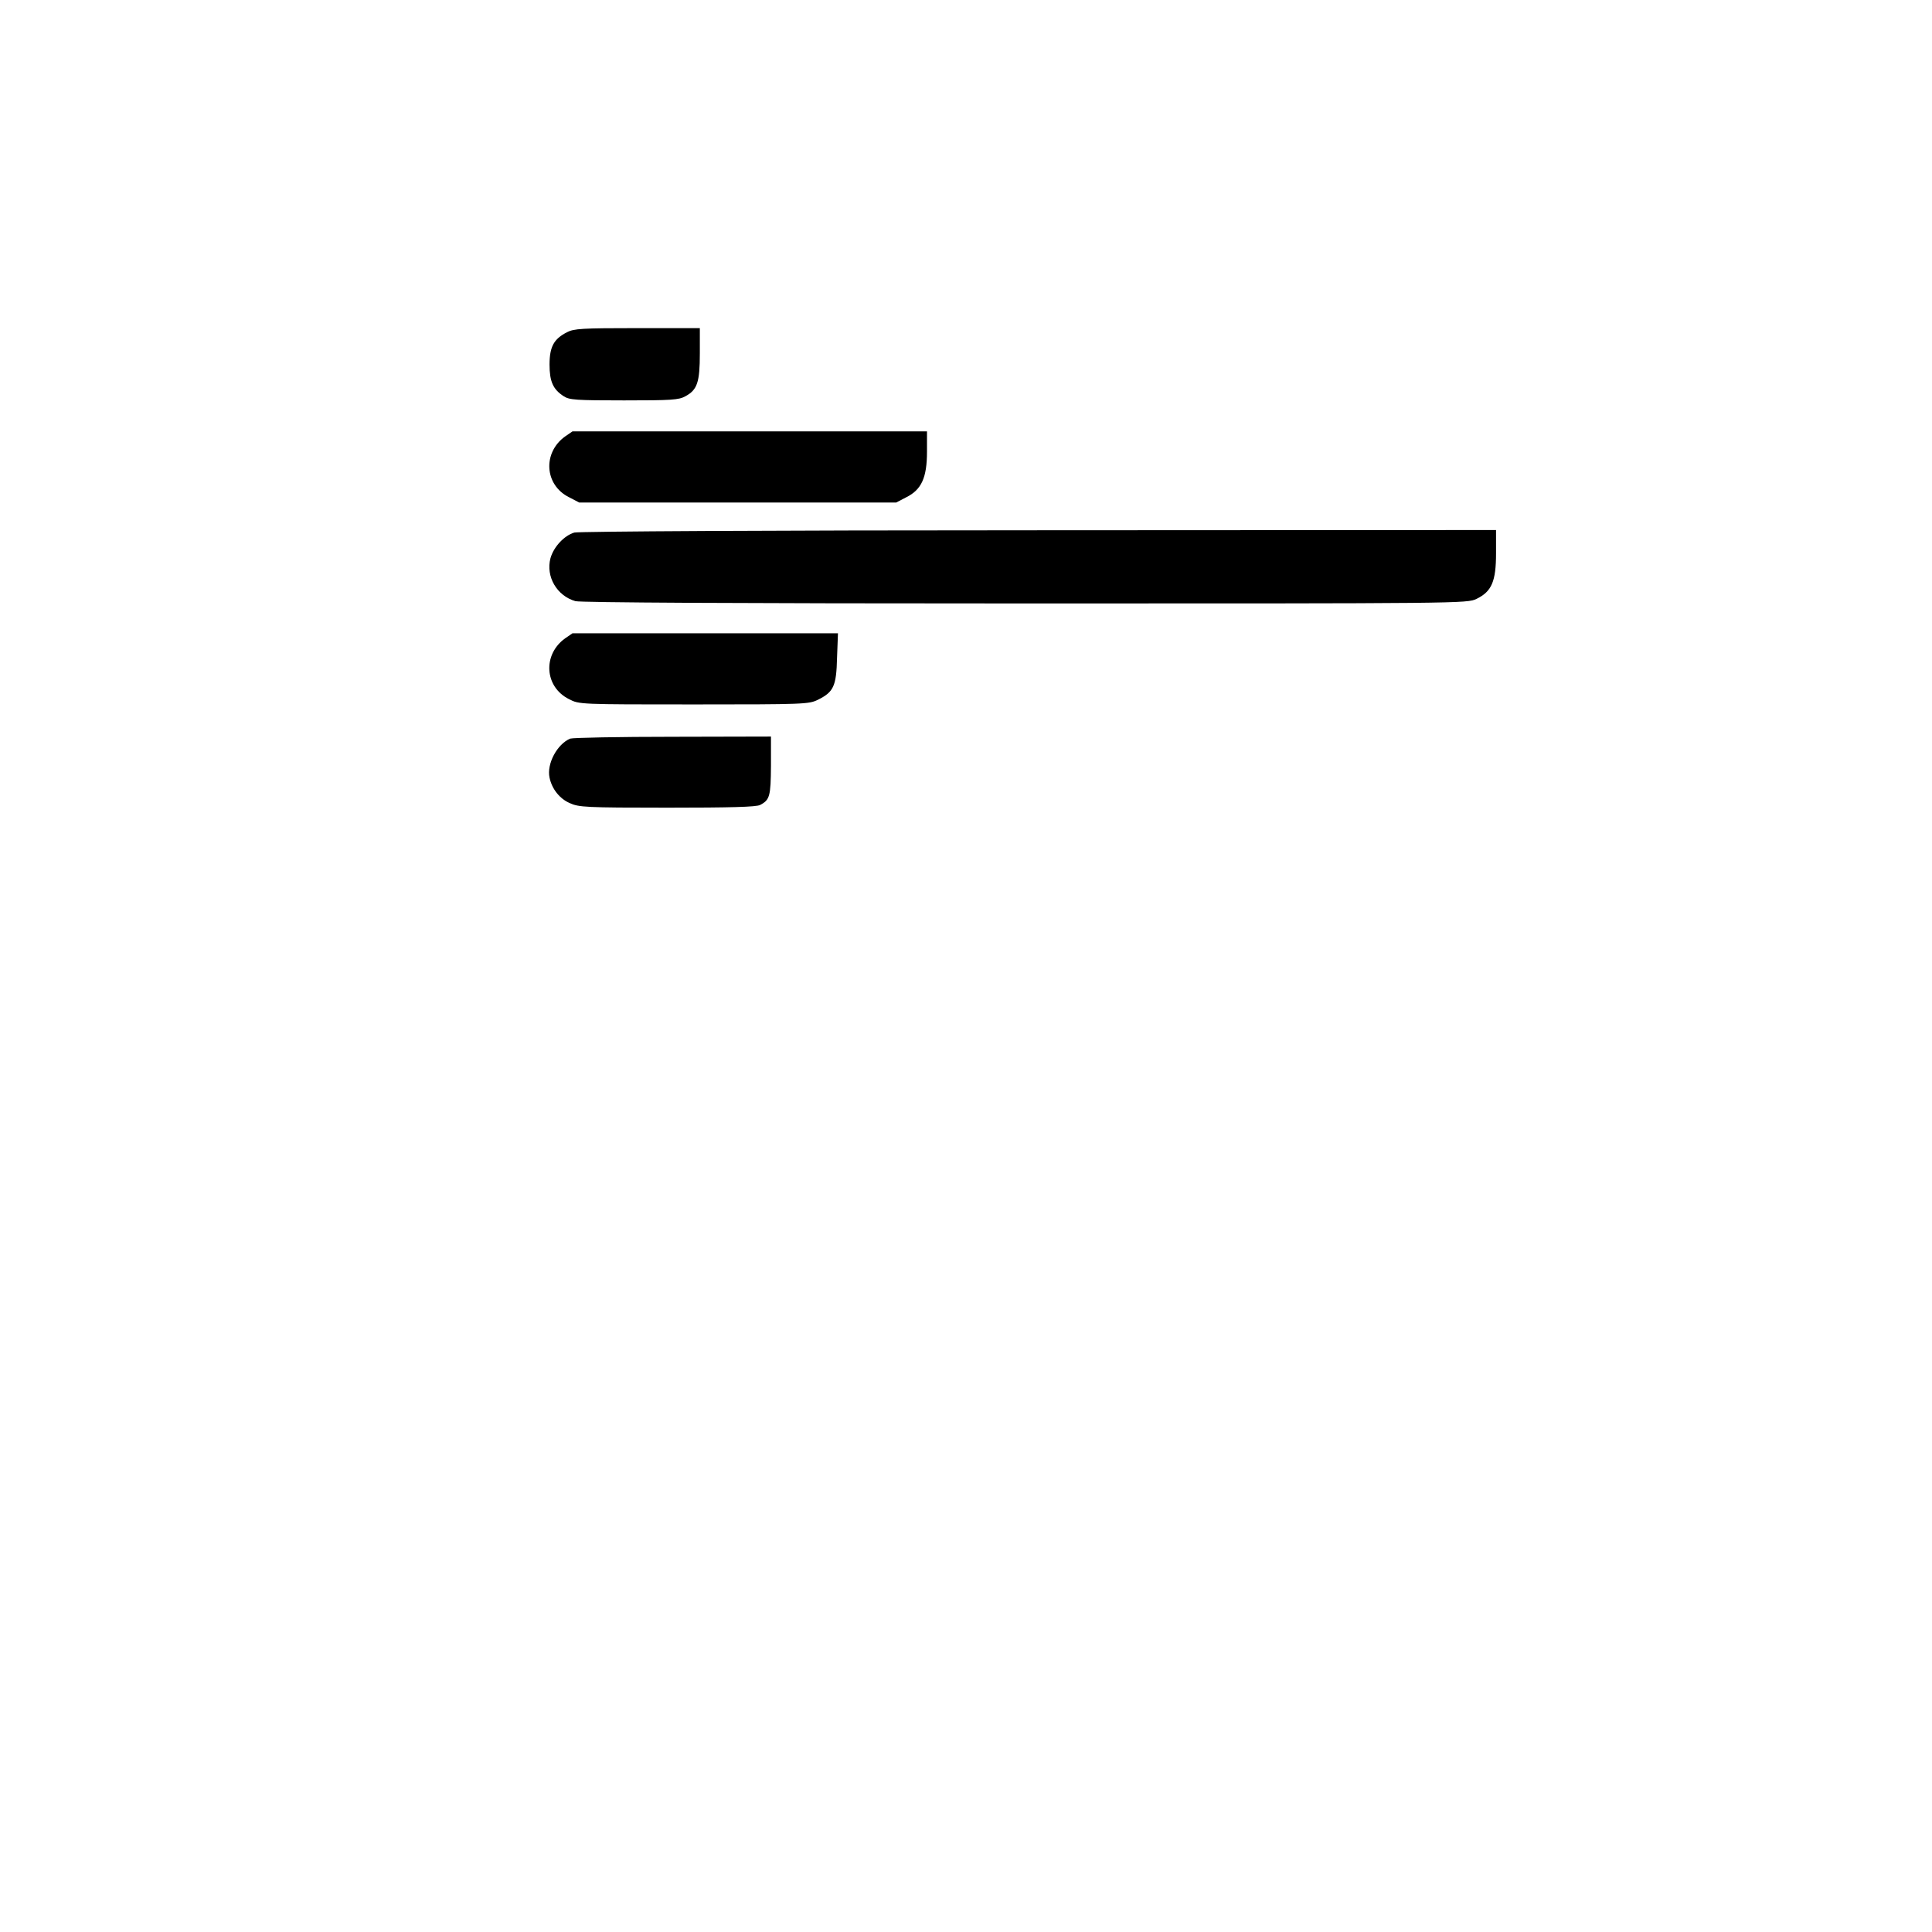 <?xml version="1.0" encoding="UTF-8" standalone="yes"?>
<svg version="1.0" xmlns="http://www.w3.org/2000/svg" width="100mm" height="100mm" viewBox="0 0 596 842" preserveAspectRatio="xMidYMid meet">
  <g transform="translate(0,842) scale(0.1,-0.1)" fill="#000000" stroke="none">
    <path d="M1241 6972 c-57 -29 -76 -63 -76 -141 0 -73 15 -108 62 -138 24 -16
54 -18 263 -18 206 0 239 2 267 18 52 28 63 61 63 187 l0 110 -272 0 c-240 0
-277 -2 -307 -18z"/>
    <path d="M1233 6518 c-99 -71 -90 -212 17 -265 l44 -23 691 0 691 0 44 23 c66
33 90 85 90 199 l0 88 -773 0 -772 0 -32 -22z"/>
    <path d="M1273 6099 c-44 -13 -90 -62 -104 -112 -21 -80 28 -164 109 -187 25
-6 685 -10 1961 -10 1904 0 1925 0 1966 20 66 32 85 76 85 199 l0 101 -1992
-1 c-1183 0 -2006 -5 -2025 -10z"/>
    <path d="M1233 5638 c-99 -71 -90 -212 17 -265 44 -23 46 -23 544 -23 481 0
501 1 540 20 69 34 81 59 84 183 l4 107 -579 0 -578 0 -32 -22z"/>
    <path d="M1255 5201 c-57 -24 -103 -110 -90 -170 10 -49 44 -92 88 -111 39
-18 69 -20 425 -20 273 0 390 3 405 12 42 22 46 38 47 171 l0 127 -427 -1
c-236 0 -437 -4 -448 -8z"/>
  </g>
</svg>